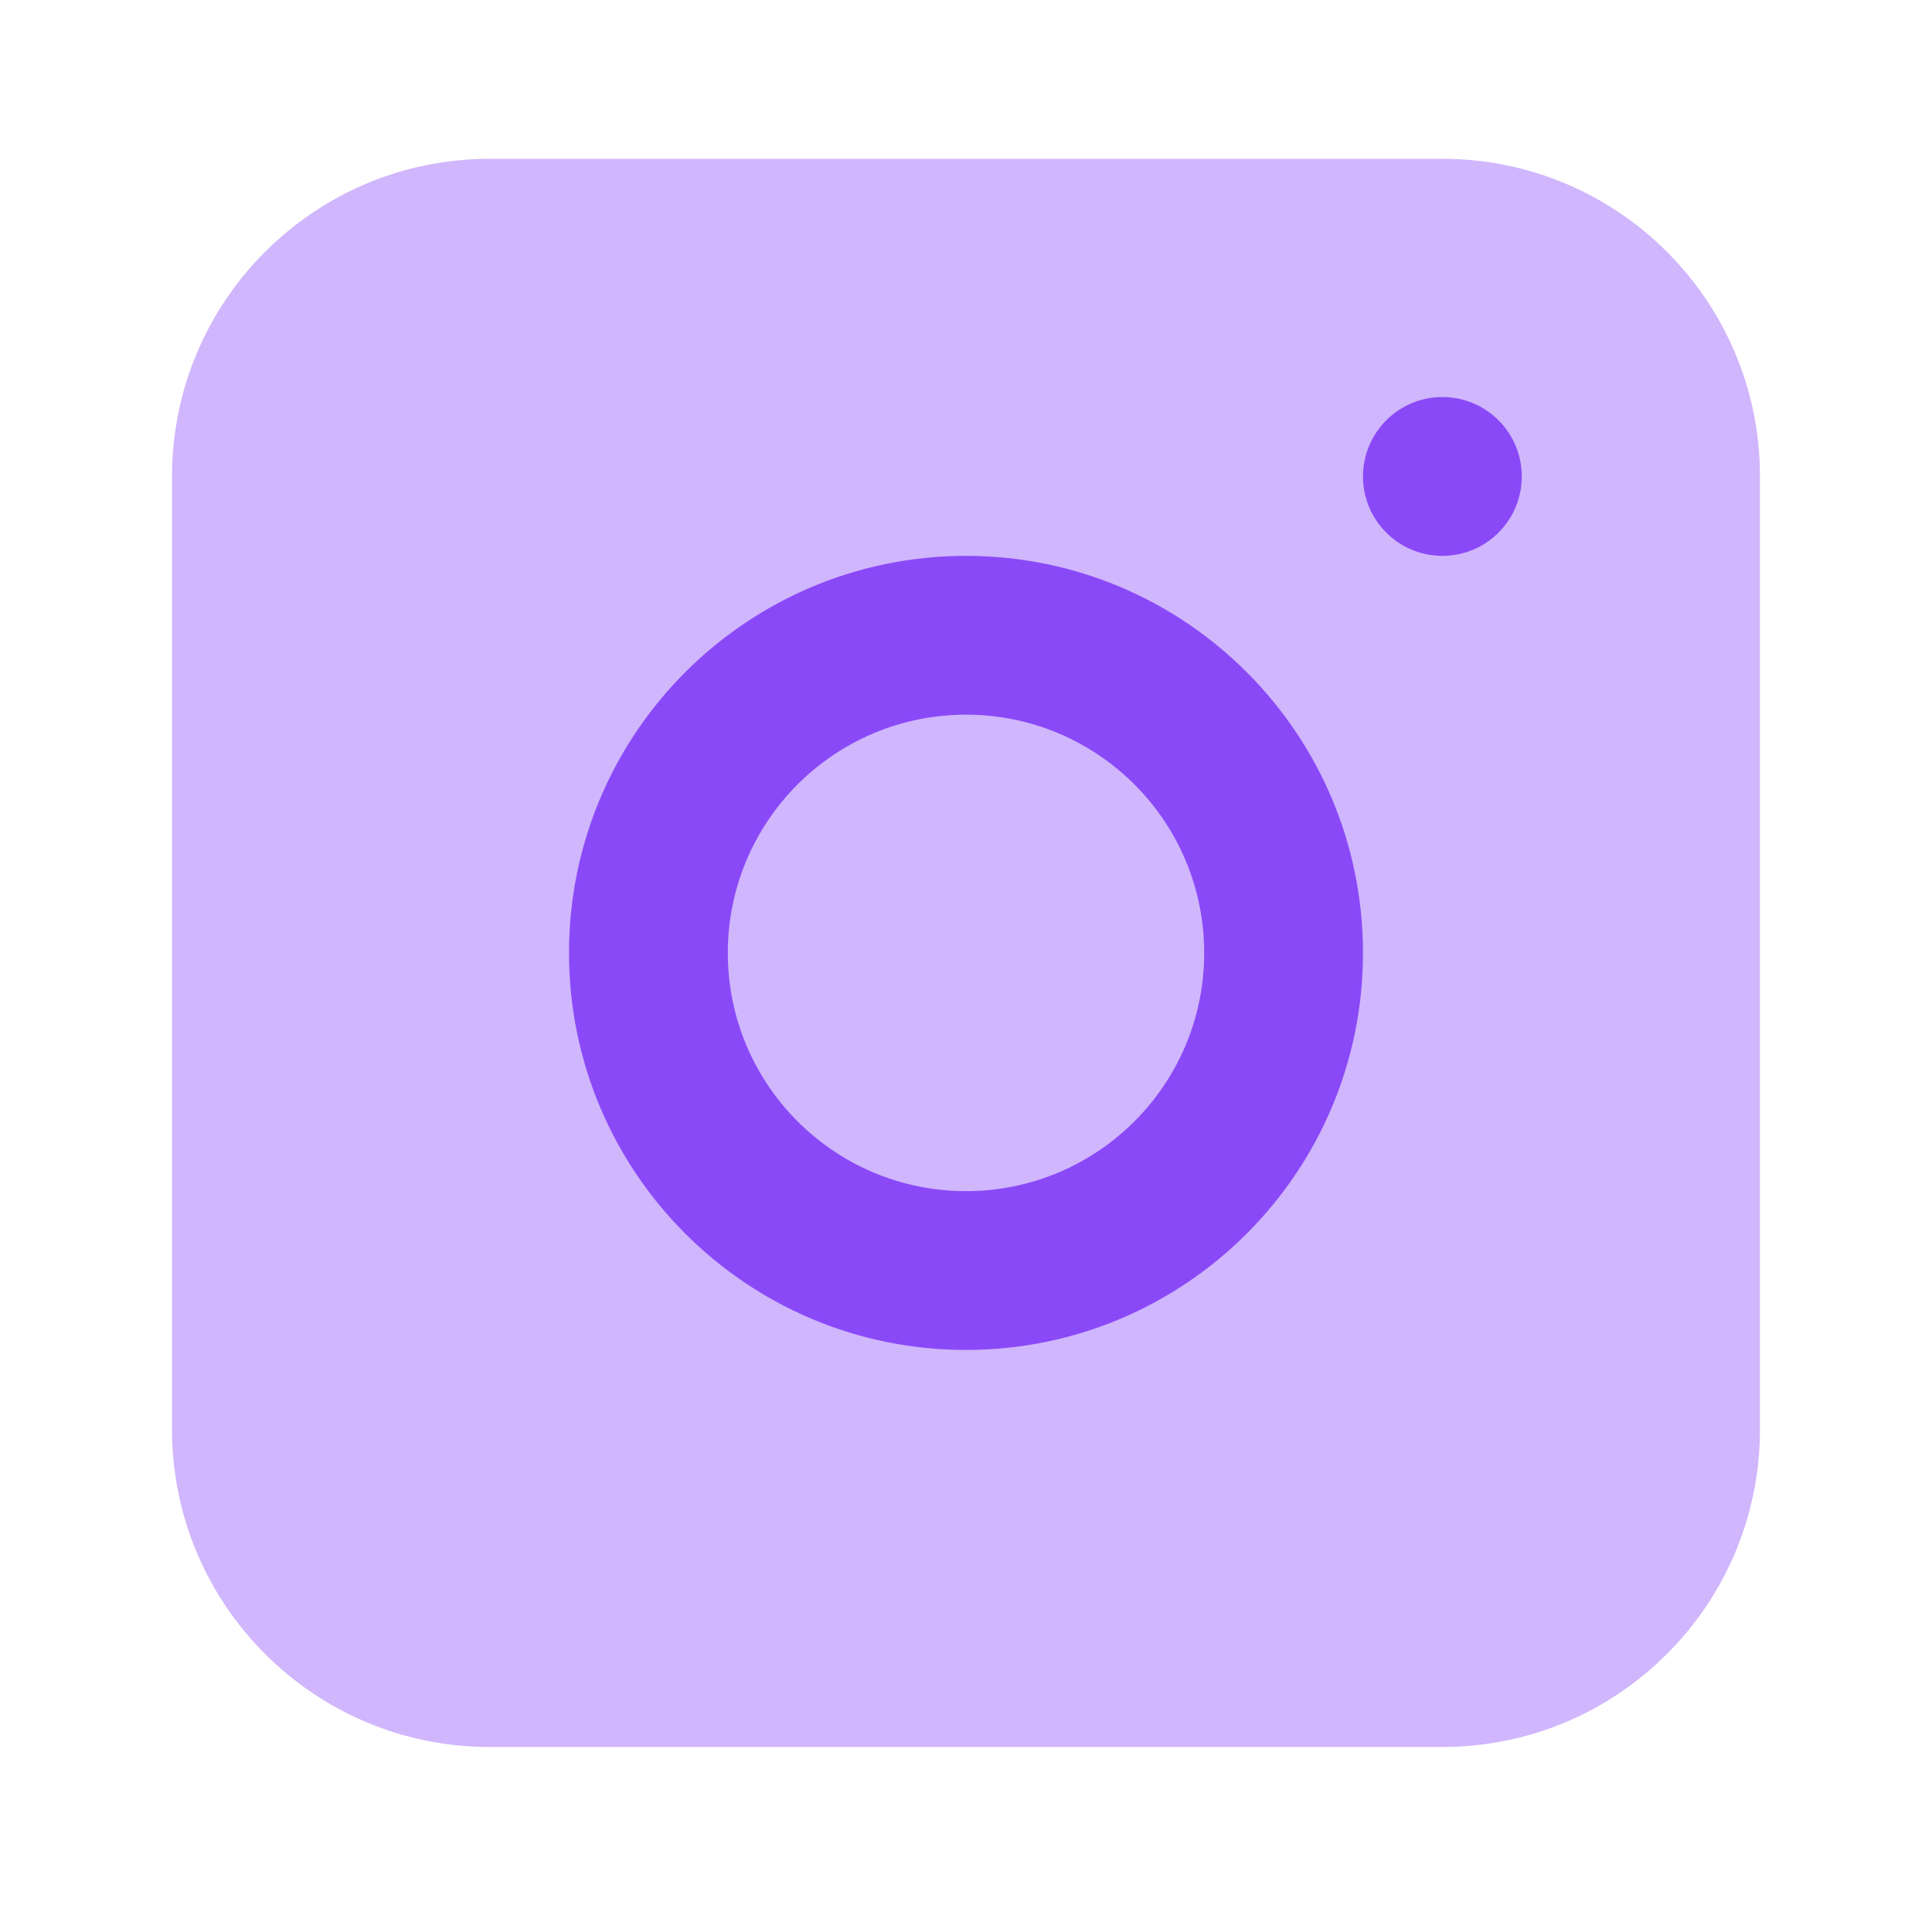 <?xml version="1.0" encoding="utf-8"?>
<svg width="73" height="72" viewBox="0 0 73 72" fill="none" xmlns="http://www.w3.org/2000/svg">
<path opacity="0.4" d="M6.5 18C6.5 11.373 11.873 6 18.5 6H54.5C61.127 6 66.5 11.373 66.5 18V54C66.5 60.627 61.127 66 54.5 66H18.5C11.873 66 6.5 60.627 6.5 54V18Z" fill="#8A49F7"/>
<circle cx="54.5" cy="18" r="3" fill="#8A49F7"/>
<path fill-rule="evenodd" clip-rule="evenodd" d="M36.5 51C44.784 51 51.5 44.284 51.5 36C51.5 27.716 44.784 21 36.5 21C28.216 21 21.5 27.716 21.5 36C21.5 44.284 28.216 51 36.5 51ZM36.5 45C41.471 45 45.5 40.971 45.5 36C45.5 31.029 41.471 27 36.5 27C31.529 27 27.5 31.029 27.5 36C27.5 40.971 31.529 45 36.5 45Z" fill="#8A49F7"/>
</svg>
